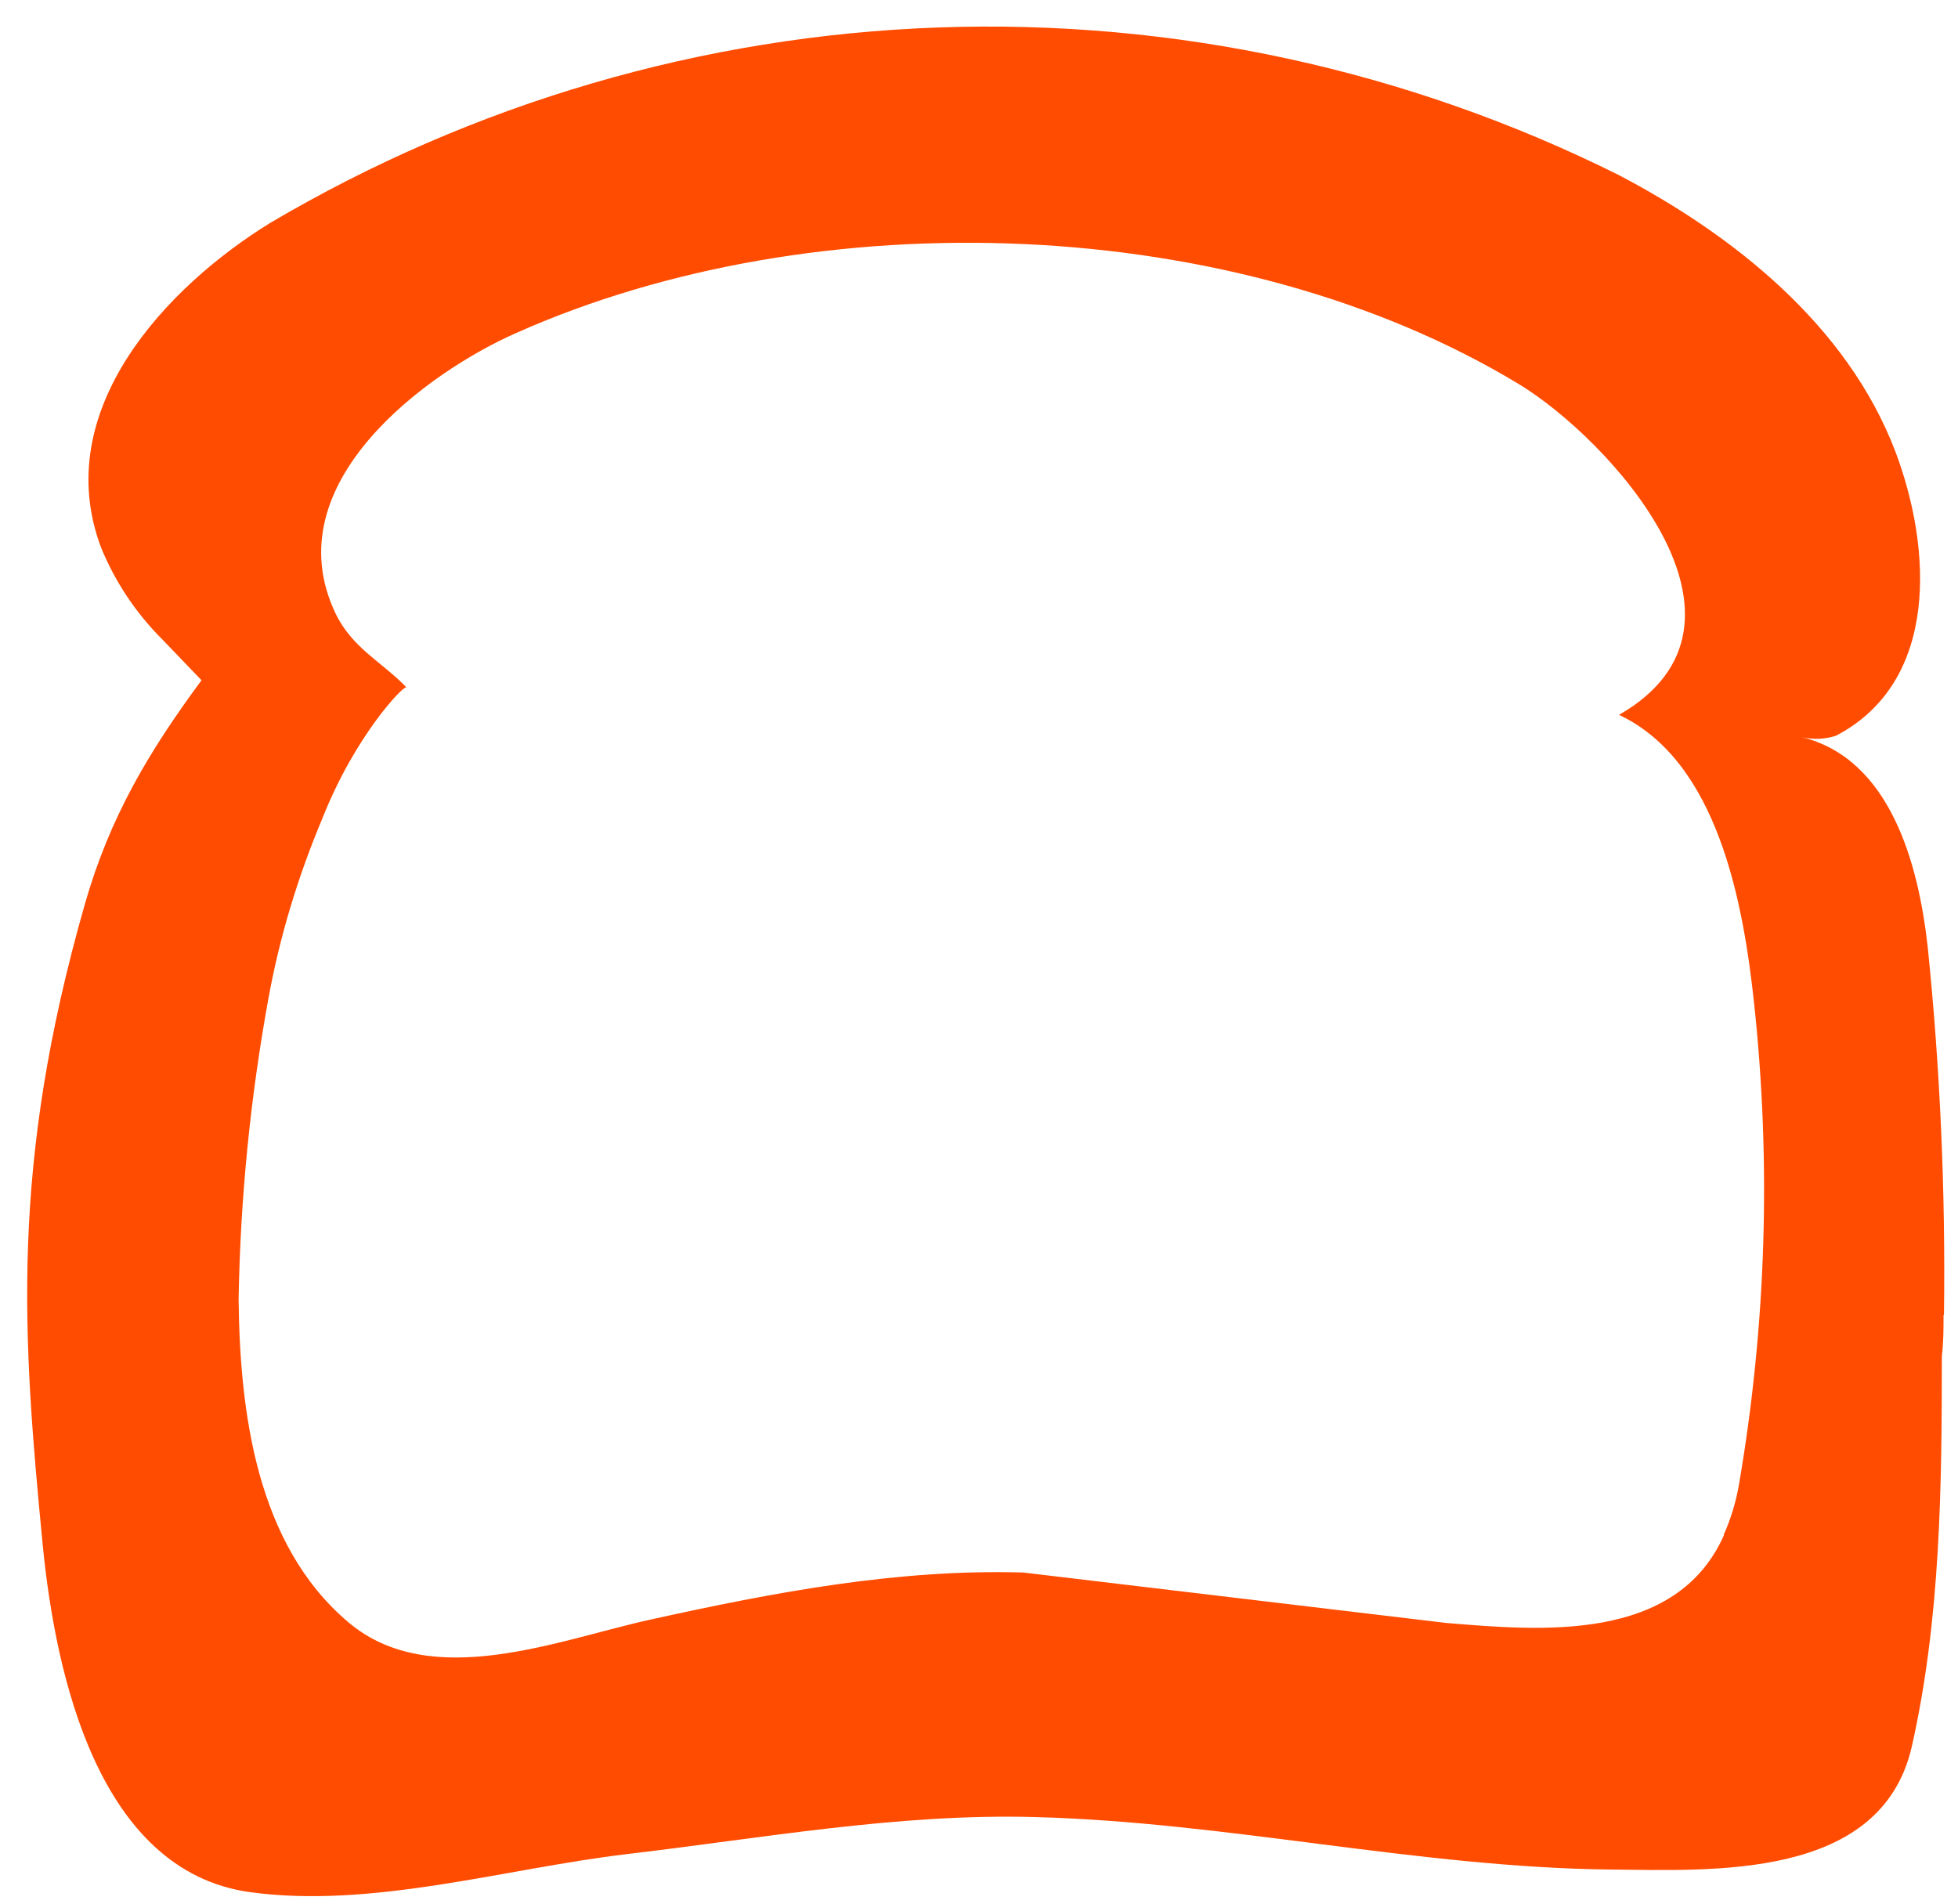 <svg width="36" height="35" viewBox="0 0 36 35" fill="none" xmlns="http://www.w3.org/2000/svg">
<path d="M35.742 24.171C35.772 21.912 35.673 19.653 35.443 17.409C35.274 15.892 34.761 13.947 33.115 13.549C33.327 13.602 33.55 13.595 33.758 13.526C35.665 12.53 35.519 10.072 34.846 8.295C33.957 5.967 31.851 4.312 29.76 3.217C25.883 1.284 21.583 0.351 17.253 0.505C12.922 0.659 8.7 1.894 4.969 4.098C3.077 5.262 0.902 7.537 1.86 10.072C2.119 10.703 2.502 11.275 2.985 11.757L3.705 12.507C2.733 13.824 2.02 15.019 1.561 16.62C0.182 21.445 0.412 24.547 0.787 28.422C1.025 30.819 1.814 34.388 4.578 34.786C6.83 35.1 9.273 34.357 11.525 34.089C14.006 33.798 16.511 33.339 19.023 33.408C22.561 33.499 26.069 34.334 29.615 34.373C31.483 34.388 34.593 34.572 35.152 32.106C35.68 29.762 35.703 27.327 35.703 24.937C35.734 24.684 35.734 24.424 35.734 24.179L35.742 24.171ZM31.698 28.223C30.817 30.206 28.328 29.984 26.589 29.839L18.816 28.912C16.503 28.843 14.213 29.28 11.961 29.777C10.277 30.145 7.925 31.118 6.401 29.823C4.709 28.391 4.41 25.948 4.387 23.888C4.419 22.028 4.603 20.173 4.938 18.343C5.145 17.209 5.482 16.107 5.926 15.05C6.531 13.518 7.427 12.591 7.473 12.637C7.022 12.17 6.478 11.917 6.171 11.282C5.015 8.869 7.902 6.824 9.48 6.127C15.002 3.661 22.722 3.906 27.937 7.069C29.561 8.057 32.716 11.45 29.768 13.143C31.583 14.001 32.05 16.589 32.249 18.427C32.568 21.38 32.475 24.362 31.974 27.288C31.919 27.611 31.824 27.925 31.69 28.223H31.698Z" fill="#FF4C00"/>
</svg>
